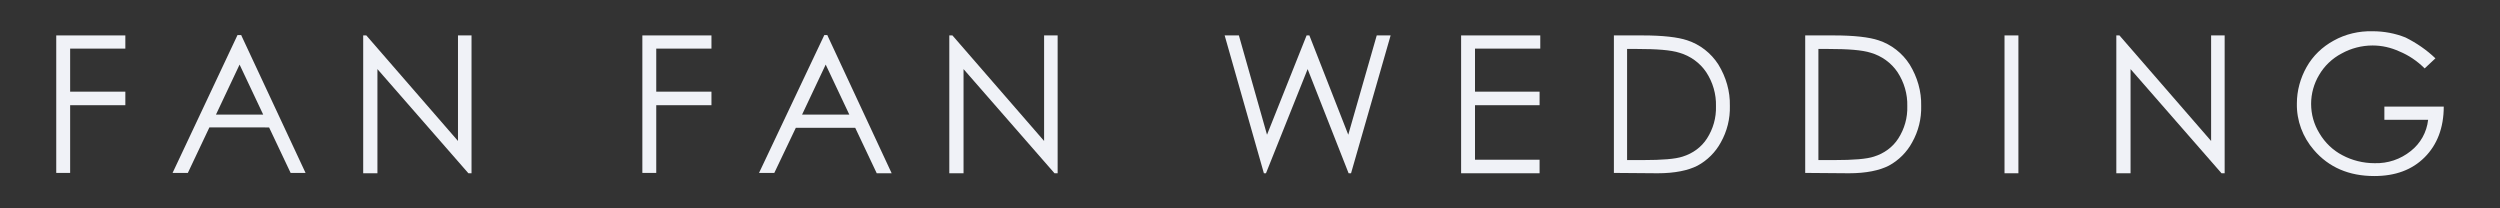 <?xml version="1.0" encoding="utf-8"?>
<!-- Generator: Adobe Illustrator 25.0.0, SVG Export Plug-In . SVG Version: 6.00 Build 0)  -->
<svg version="1.1" id="レイヤー_1" xmlns="http://www.w3.org/2000/svg" xmlns:xlink="http://www.w3.org/1999/xlink" x="0px"
	 y="0px" viewBox="0 0 720 60" style="enable-background:new 0 0 720 60;" xml:space="preserve">
<rect x="0" y="0" width="720" height="60" fill="#333333" stroke="none"/>
<style type="text/css">
	.st0{fill:#F0F2F7;}
</style>
<g>
	<path class="st0" d="M16.2,10.2h19.9V14H20.2v12.4h15.9v3.9H20.2v19.5h-4V10.2z"/>
	<path class="st0" d="M69.5,10.2L88,49.8h-4.3l-6.2-13.1H60.3l-6.2,13.1h-4.4l18.7-39.7H69.5z M69,18.6L62.2,33h13.6L69,18.6z"/>
	<path class="st0" d="M104.6,49.8V10.2h0.9l26.4,30.4V10.2h3.9v39.7h-0.9l-26.2-30v30H104.6z"/>
	<path class="st0" d="M185,10.2h19.9V14H189v12.4h15.9v3.9H189v19.5h-4V10.2z"/>
	<path class="st0" d="M238.3,10.2l18.5,39.7h-4.3l-6.2-13.1h-17.1L223,49.8h-4.4l18.8-39.7H238.3z M237.8,18.6L231,33h13.6
		L237.8,18.6z"/>
	<path class="st0" d="M273.4,49.8V10.2h0.9l26.4,30.4V10.2h3.9v39.7h-0.9l-26.2-30v30H273.4z"/>
	<path class="st0" d="M352.7,10.2h4.1l8.1,28.6l11.4-28.6h0.8l11.2,28.6l8.2-28.6h4l-11.4,39.7h-0.7l-11.8-30l-12,30H364L352.7,10.2
		z"/>
	<path class="st0" d="M420.9,10.2h22.7V14h-18.8v12.4h18.6v3.9h-18.6V46h18.6v3.9h-22.6V10.2z"/>
	<path class="st0" d="M464.8,49.8V10.2h8.2c5.9,0,10.2,0.5,12.9,1.4c3.7,1.2,6.9,3.7,9,7c2.2,3.6,3.4,7.7,3.3,11.9
		c0.1,3.7-0.8,7.3-2.6,10.5c-1.5,2.8-3.9,5.2-6.7,6.7c-2.7,1.4-6.6,2.2-11.5,2.2L464.8,49.8z M468.6,46.1h4.6c5.5,0,9.3-0.3,11.4-1
		c2.9-0.9,5.4-2.7,7-5.2c1.8-2.8,2.7-6,2.6-9.3c0.1-3.5-0.9-6.9-2.8-9.8c-1.8-2.7-4.6-4.7-7.7-5.6c-2.5-0.8-6.6-1.1-12.3-1.1h-2.8
		V46.1z"/>
	<path class="st0" d="M519.9,49.8V10.2h8.2c5.9,0,10.2,0.5,12.9,1.4c3.7,1.2,6.9,3.7,9,7c2.2,3.6,3.4,7.7,3.3,11.9
		c0.1,3.7-0.8,7.3-2.6,10.5c-1.5,2.8-3.9,5.2-6.7,6.7c-2.7,1.4-6.6,2.2-11.5,2.2L519.9,49.8z M523.7,46.1h4.6c5.5,0,9.3-0.3,11.4-1
		c2.9-0.9,5.4-2.7,7-5.2c1.8-2.8,2.7-6,2.6-9.3c0.1-3.5-0.9-6.9-2.8-9.8c-1.8-2.7-4.6-4.7-7.7-5.6c-2.5-0.8-6.6-1.1-12.3-1.1h-2.8
		L523.7,46.1z"/>
	<path class="st0" d="M577.3,10.2h4v39.7h-4V10.2z"/>
	<path class="st0" d="M609.5,49.8V10.2h0.9l26.4,30.4V10.2h3.9v39.7h-0.9l-26.2-30v30H609.5z"/>
	<path class="st0" d="M701.4,16.8l-3.1,2.9c-2.1-2.1-4.6-3.8-7.3-4.9c-2.4-1.1-5-1.7-7.7-1.7c-3.1,0-6.2,0.8-8.9,2.3
		c-2.7,1.4-5,3.6-6.5,6.2c-1.5,2.5-2.3,5.4-2.3,8.3c0,3,0.8,5.9,2.4,8.5c1.6,2.7,3.9,4.9,6.6,6.3c2.8,1.5,6,2.3,9.3,2.3
		c3.8,0.1,7.4-1.1,10.4-3.5c2.8-2.2,4.6-5.4,5-9h-12.6v-3.8h17.1c0,6.1-1.9,11-5.5,14.6c-3.6,3.6-8.4,5.4-14.5,5.4
		c-7.3,0-13.1-2.5-17.4-7.5c-3.2-3.7-5-8.4-4.9-13.4c0-3.7,1-7.3,2.8-10.5c1.8-3.2,4.5-5.8,7.8-7.6c3.4-1.9,7.3-2.8,11.2-2.7
		c3.3,0,6.5,0.6,9.5,1.8C696,12.4,698.9,14.4,701.4,16.8z"/>
</g>
</svg>
